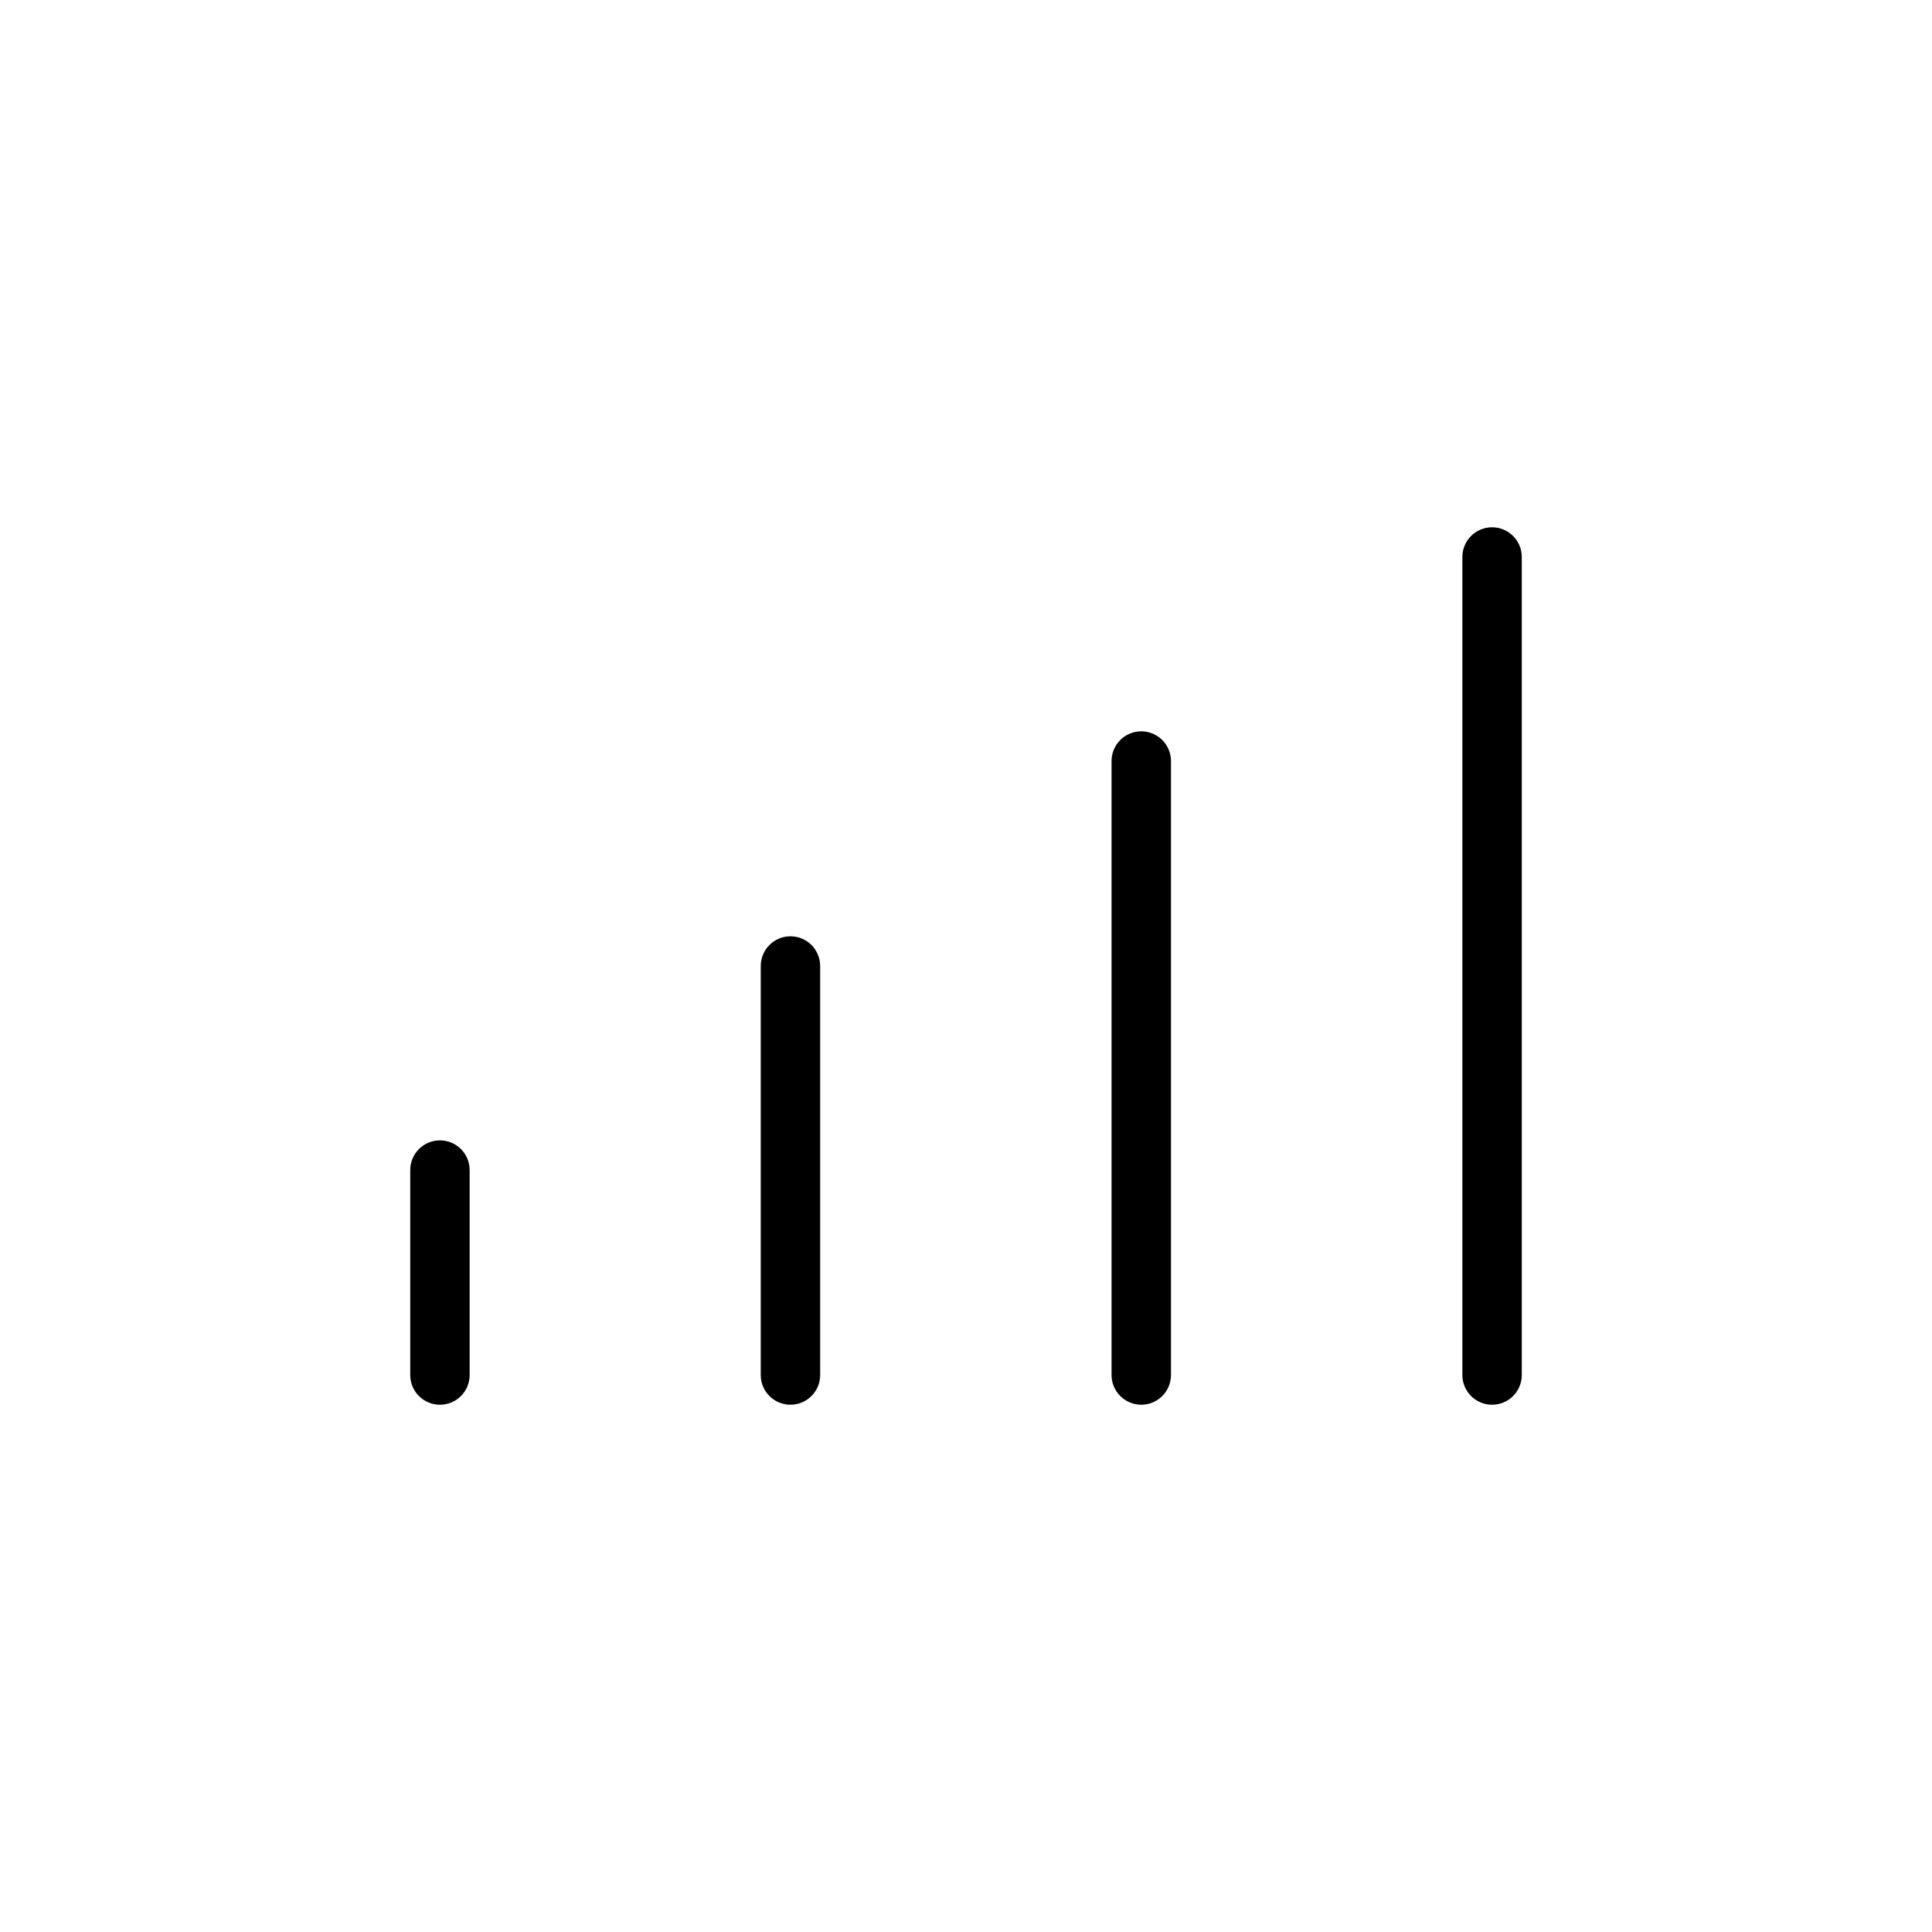 <?xml version="1.0" encoding="UTF-8"?>
<!-- Uploaded to: SVG Repo, www.svgrepo.com, Generator: SVG Repo Mixer Tools -->
<svg fill="#000000" width="800px" height="800px" version="1.1" viewBox="144 144 512 512" xmlns="http://www.w3.org/2000/svg">
 <path d="m268.46 454.08v54.316c0 4.348-3.523 7.875-7.871 7.875-4.348 0-7.871-3.527-7.871-7.875v-54.316c0-4.348 3.523-7.871 7.871-7.871 4.348 0 7.871 3.523 7.871 7.871zm85.02-61.953c-4.348 0-7.875 3.527-7.875 7.875v108.39c0 4.348 3.527 7.875 7.875 7.875 4.348 0 7.871-3.527 7.871-7.875v-108.39c0-2.09-0.832-4.09-2.305-5.566-1.477-1.477-3.481-2.309-5.566-2.309zm92.969-54.316c-4.348 0-7.875 3.523-7.875 7.871v162.71c0 4.348 3.527 7.875 7.875 7.875 4.348 0 7.871-3.527 7.871-7.875v-162.71c0-2.086-0.832-4.09-2.305-5.566-1.477-1.473-3.481-2.305-5.566-2.305zm92.969-54.082-0.004 0.004c-4.344 0-7.871 3.523-7.871 7.871v216.79c0 4.348 3.527 7.875 7.871 7.875 4.348 0 7.875-3.527 7.875-7.875v-216.79c0-2.09-0.832-4.09-2.309-5.566-1.473-1.477-3.477-2.305-5.566-2.305z"/>
</svg>